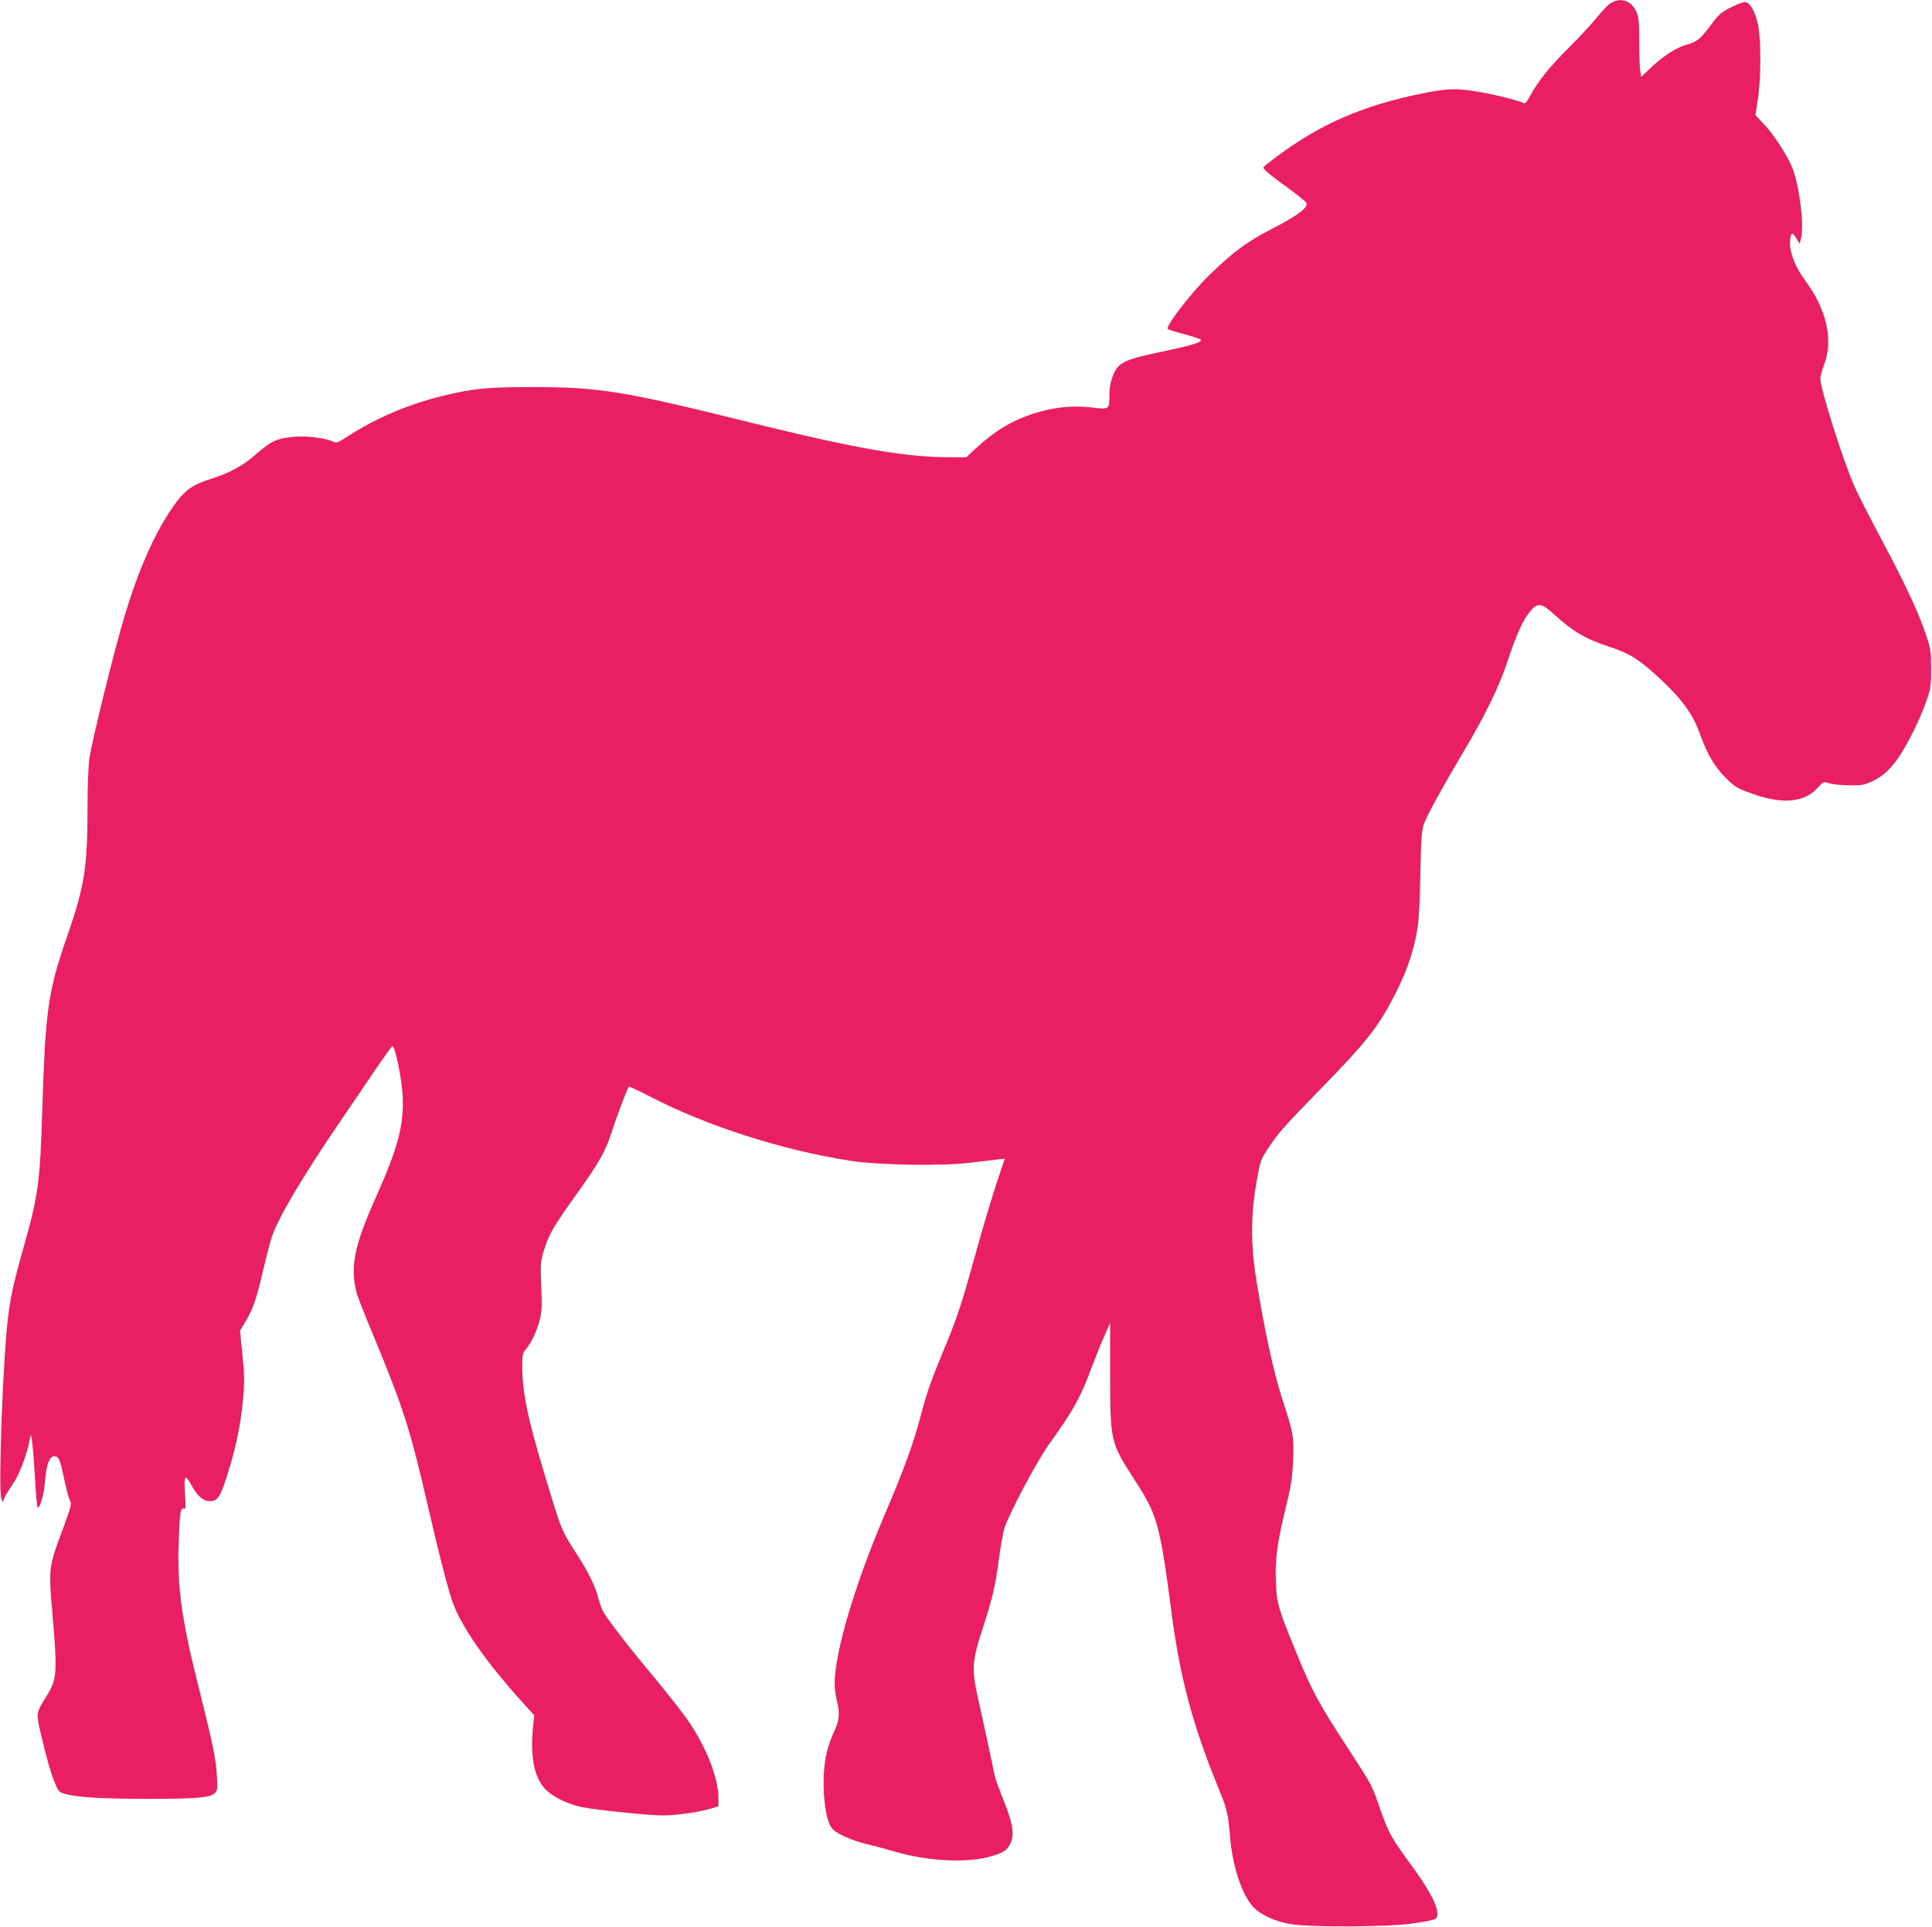 <?xml version="1.0" standalone="no"?>
<!DOCTYPE svg PUBLIC "-//W3C//DTD SVG 20010904//EN"
 "http://www.w3.org/TR/2001/REC-SVG-20010904/DTD/svg10.dtd">
<svg version="1.0" xmlns="http://www.w3.org/2000/svg"
 width="1280pt" height="1277pt" viewBox="0 0 1280 1277"
 preserveAspectRatio="xMidYMid meet">
<g transform="translate(0,1277) scale(0.1,-0.1)"
fill="#e91e63" stroke="none">
<path d="M10673 12750 c-18 -10 -58 -52 -90 -92 -32 -40 -114 -129 -183 -198
-133 -132 -210 -228 -261 -323 -16 -31 -35 -55 -40 -52 -23 15 -189 57 -294
75 -156 27 -214 25 -385 -10 -391 -79 -671 -201 -962 -418 -49 -36 -88 -68
-88 -72 0 -12 51 -55 162 -135 62 -44 116 -88 122 -98 18 -30 -55 -85 -232
-176 -162 -84 -253 -151 -410 -304 -121 -118 -293 -341 -275 -357 4 -5 53 -20
108 -34 55 -15 104 -31 109 -36 16 -16 -52 -37 -231 -75 -198 -41 -257 -59
-300 -91 -43 -32 -73 -115 -73 -202 0 -97 1 -96 -117 -82 -126 15 -259 1 -387
-41 -146 -48 -255 -114 -384 -233 l-60 -56 -108 0 c-296 0 -626 58 -1334 233
-835 207 -990 232 -1435 232 -307 0 -402 -10 -618 -65 -210 -53 -423 -145
-594 -256 -79 -51 -83 -52 -110 -39 -45 22 -171 38 -250 31 -119 -11 -153 -26
-250 -110 -91 -81 -175 -127 -299 -167 -144 -46 -185 -78 -280 -220 -107 -162
-211 -399 -295 -679 -72 -236 -225 -859 -238 -965 -6 -49 -11 -187 -11 -306 0
-408 -19 -528 -135 -863 -127 -365 -144 -489 -165 -1151 -15 -491 -26 -566
-131 -937 -62 -221 -83 -317 -99 -466 -32 -286 -61 -1106 -42 -1167 l9 -30 11
26 c6 15 31 57 56 93 43 63 93 193 112 291 l8 40 7 -34 c4 -18 13 -128 20
-242 6 -115 15 -209 19 -209 17 0 42 91 49 180 8 103 29 160 60 160 30 0 39
-20 66 -151 15 -68 32 -133 40 -145 11 -18 5 -40 -50 -190 -90 -238 -93 -260
-71 -518 38 -440 36 -470 -39 -591 -67 -108 -67 -105 -35 -241 38 -164 65
-258 94 -329 22 -55 28 -61 66 -72 80 -23 242 -33 555 -33 320 0 404 7 438 38
17 15 19 27 14 112 -6 114 -26 211 -122 594 -113 447 -143 670 -131 966 8 195
12 221 34 213 13 -6 14 5 8 89 -9 129 -1 144 36 77 50 -93 94 -126 150 -114
36 8 56 47 103 201 51 165 83 326 96 479 9 108 9 157 -5 288 l-16 159 34 56
c51 85 74 150 117 336 22 93 49 196 60 230 42 127 203 398 457 771 64 94 165
242 224 330 60 88 113 161 117 163 18 6 64 -220 69 -336 8 -192 -33 -343 -180
-671 -140 -312 -169 -456 -126 -626 5 -22 59 -159 120 -305 191 -461 239 -614
353 -1110 71 -307 120 -501 158 -620 54 -166 222 -409 479 -692 l67 -74 -10
-107 c-16 -184 17 -324 93 -392 52 -48 146 -92 235 -110 91 -19 442 -55 535
-55 85 0 240 22 316 45 l52 16 0 52 c0 132 -77 331 -197 509 -32 48 -131 174
-219 281 -162 193 -302 373 -344 441 -12 20 -28 63 -36 96 -16 70 -65 170
-138 284 -110 173 -102 151 -215 526 -115 378 -151 554 -151 730 0 73 3 85 26
112 36 44 70 115 89 189 15 53 16 91 11 225 -6 147 -4 167 15 230 36 118 63
163 228 394 140 196 184 274 222 394 30 95 106 296 115 305 2 3 66 -27 142
-66 379 -196 873 -354 1327 -425 191 -29 599 -36 790 -13 77 9 161 19 186 22
l46 5 -53 -158 c-29 -88 -90 -289 -134 -449 -98 -354 -125 -436 -207 -635 -94
-227 -119 -297 -159 -447 -52 -198 -112 -364 -244 -673 -196 -459 -330 -911
-330 -1114 0 -34 7 -89 16 -121 20 -75 13 -135 -21 -202 -14 -29 -35 -87 -46
-130 -41 -154 -23 -437 32 -507 28 -36 130 -82 235 -107 49 -11 133 -34 187
-50 213 -62 473 -76 629 -31 85 24 111 41 133 88 27 58 16 129 -44 279 -29 70
-56 146 -61 169 -14 72 -80 377 -112 520 -41 188 -38 239 31 451 67 205 87
291 110 472 11 81 27 171 36 198 37 109 216 444 296 556 160 223 207 306 286
519 30 80 69 176 87 214 l31 69 0 -339 c0 -442 3 -454 156 -691 160 -247 172
-290 254 -913 54 -407 138 -723 300 -1120 68 -167 70 -179 85 -348 16 -187 76
-371 149 -454 48 -55 152 -103 257 -119 131 -21 642 -18 794 4 172 25 175 26
173 73 -4 57 -61 161 -169 309 -134 182 -156 222 -209 375 -59 169 -51 153
-217 409 -190 291 -236 375 -339 628 -122 298 -130 325 -136 468 -7 146 10
272 68 505 33 135 41 189 46 300 7 159 2 185 -72 410 -56 172 -119 462 -171
785 -38 234 -38 428 -1 642 25 146 28 156 73 225 66 103 110 153 359 408 303
311 380 409 491 628 68 135 108 245 135 374 18 87 23 151 29 403 6 273 8 305
27 353 26 65 123 241 251 457 148 248 243 442 297 605 58 178 104 280 151 337
51 62 76 59 161 -19 125 -113 209 -163 363 -213 133 -44 187 -76 307 -184 170
-154 247 -256 298 -401 45 -126 94 -210 165 -281 55 -56 77 -71 150 -98 218
-84 371 -74 465 31 35 39 36 39 78 27 23 -7 83 -13 132 -13 77 -1 98 3 146 25
73 34 128 85 183 168 61 92 141 255 178 364 30 84 32 103 32 217 0 118 -2 131
-36 230 -53 153 -136 332 -290 620 -75 140 -156 300 -181 355 -74 166 -227
648 -227 716 0 15 12 58 26 95 62 164 15 366 -129 559 -59 79 -100 181 -98
244 2 70 14 80 41 34 l23 -38 10 40 c20 88 -10 332 -55 454 -30 81 -121 223
-189 296 l-59 62 16 104 c22 141 22 400 1 497 -18 82 -48 138 -78 147 -13 5
-47 -7 -97 -32 -65 -32 -84 -48 -125 -103 -82 -110 -100 -125 -169 -145 -73
-20 -158 -75 -244 -157 l-61 -58 -7 46 c-3 26 -6 114 -6 197 0 133 -3 156 -21
194 -34 70 -102 92 -166 53z"/>
</g>
</svg>
